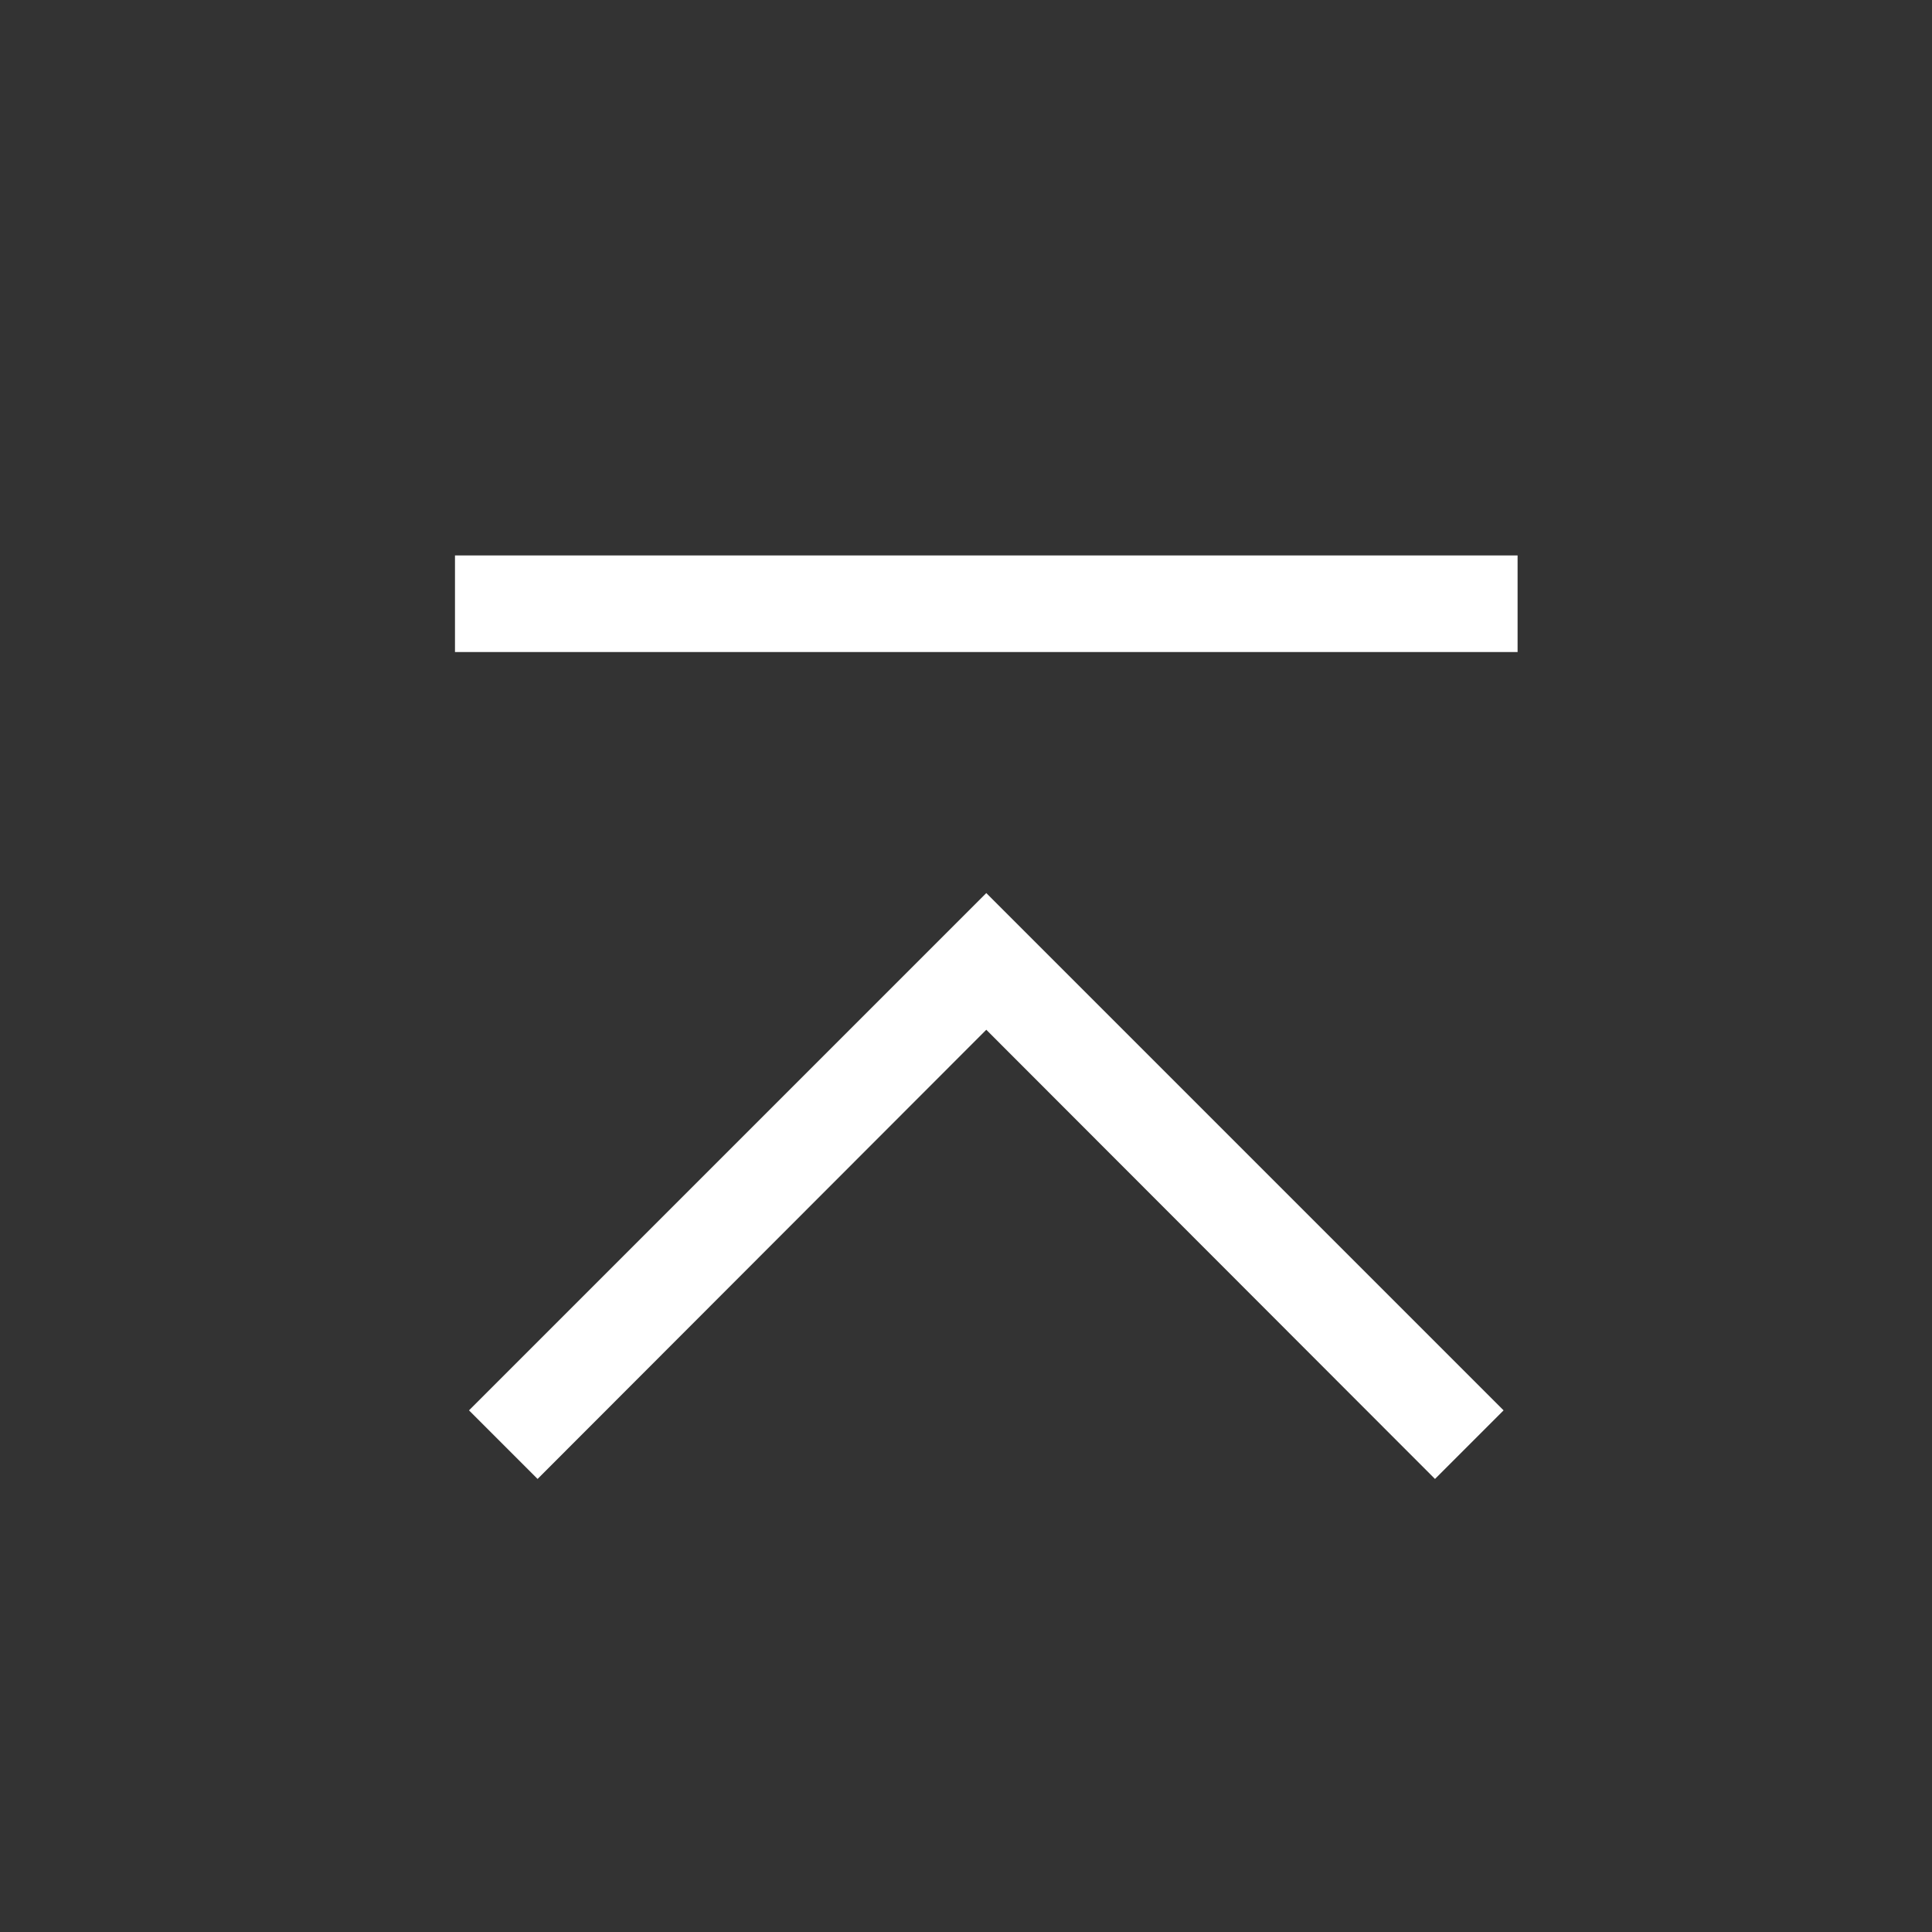 <svg xmlns="http://www.w3.org/2000/svg" viewBox="0 0 40 40"><defs><style>.a{fill:#333;}</style></defs><title>pagetop</title><path class="a" d="M0,0V40H40V0ZM29.71,30.62l-9.29-9.3-9.29,9.3L9.71,29.2,20.42,18.49,31.13,29.2ZM31.42,13.5h-22v-2h22Z"/></svg>